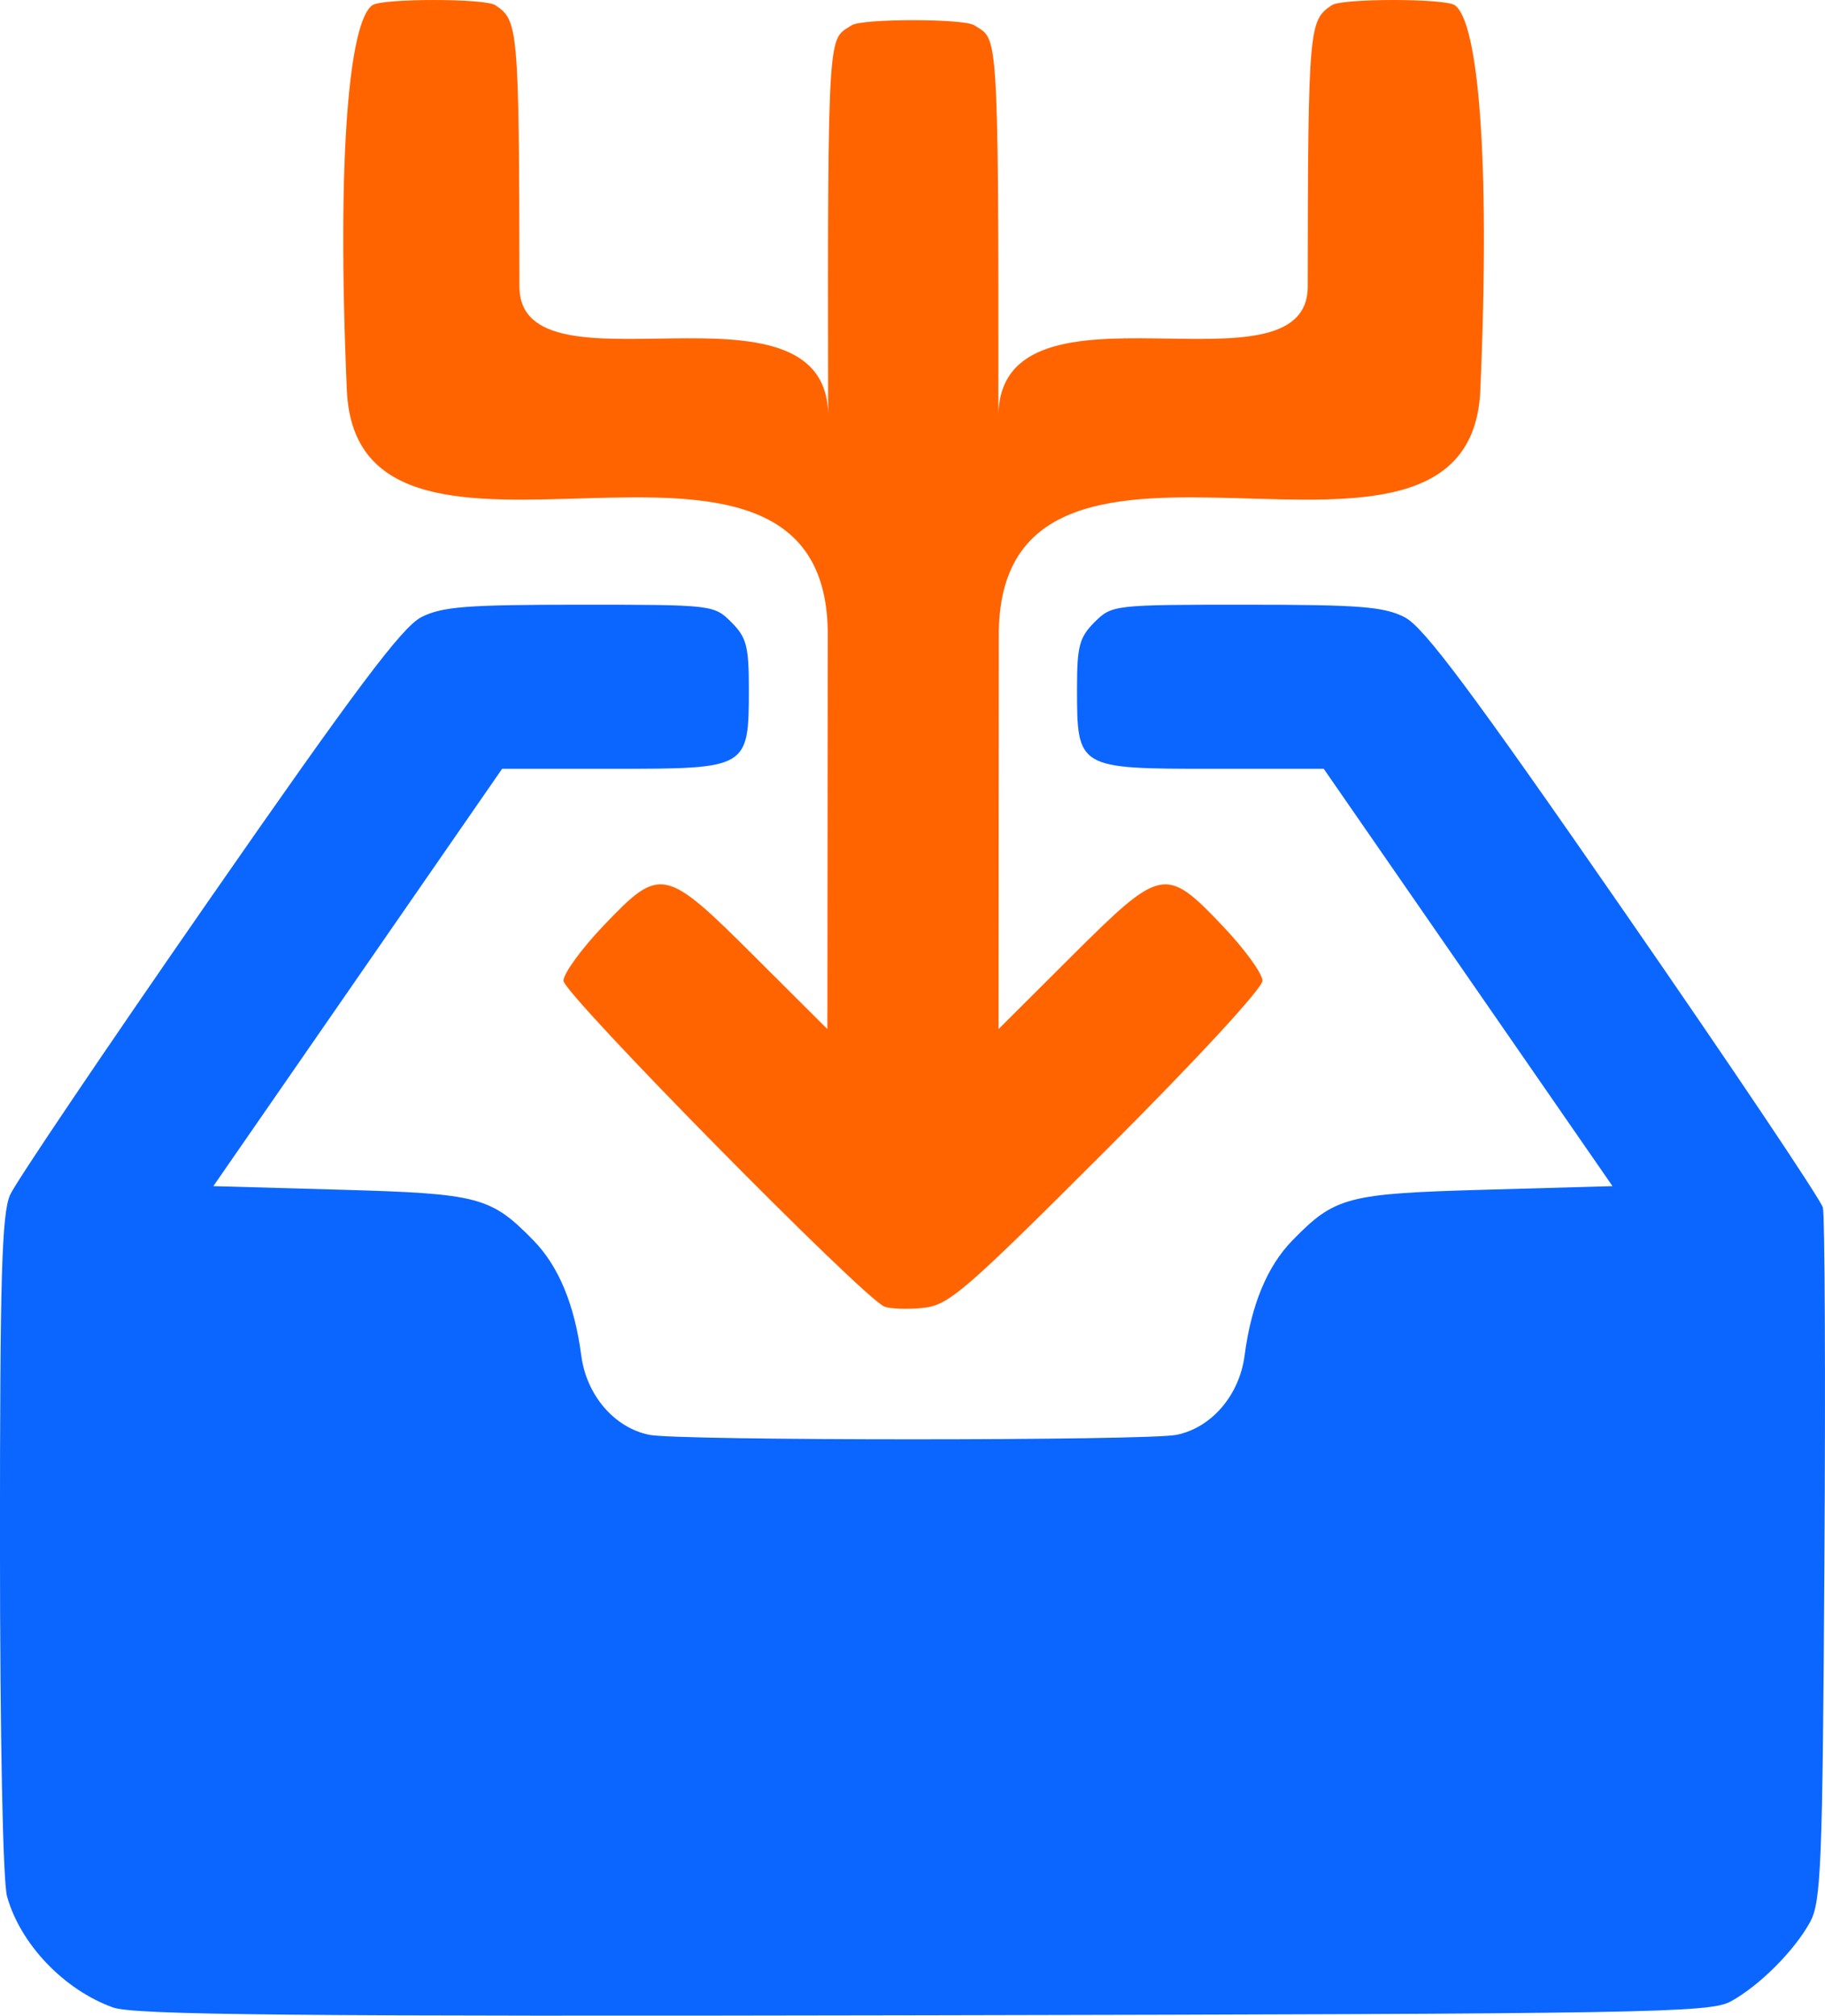 <svg width="67.697mm" height="74.757mm" version="1.1" viewBox="0 0 67.697 74.757" xmlns="http://www.w3.org/2000/svg">
 <g transform="translate(-34.943 -59.294)">
  <path d="m99.141 133.52c1.064-0.582 2.364-1.882 2.946-2.946 0.409-0.748 0.463-2.101 0.532-13.4 0.043-6.912 0.016-12.806-0.058-13.097-0.075-0.291-3.392-5.232-7.372-10.98-5.682-8.206-7.431-10.55-8.144-10.914-0.768-0.392-1.668-0.463-5.88-0.463-4.927-3.97e-4 -4.979 0.01-5.622 0.649-0.563 0.563-0.649 0.891-0.649 2.455 0 2.971 0.018 2.981 4.988 2.981h4.164l10.712 15.478-4.707 0.132c-5.148 0.145-5.582 0.258-7.166 1.879-0.933 0.955-1.527 2.383-1.774 4.268-0.193 1.478-1.231 2.685-2.531 2.945-1.098 0.22-18.446 0.22-19.545 0-1.3-0.26-2.338-1.468-2.531-2.945-0.247-1.885-0.84-3.313-1.774-4.268-1.584-1.62-2.017-1.734-7.166-1.879l-4.707-0.132 10.712-15.478h4.164c4.97 0 4.988-0.01 4.988-2.981 0-1.564-0.087-1.892-0.649-2.455-0.643-0.643-0.695-0.649-5.622-0.649-4.212 4e-4 -5.112 0.071-5.88 0.463-0.71 0.362-2.428 2.652-7.891 10.517-3.841 5.53-7.153 10.437-7.361 10.906-0.309 0.697-0.378 3.042-0.376 12.965 9e-4 7.126 0.109 12.499 0.262 13.05 0.492 1.77 2.11 3.466 3.931 4.121 0.778 0.28 6.606 0.336 30.069 0.29 26.967-0.053 29.165-0.09 29.936-0.512z" fill="#0b66ff"/>
  <path d="m89.854 73.767c0.385-8.815-0.102-13.715-0.952-14.283-0.379-0.253-4.172-0.253-4.551 0-0.845 0.564-0.889 0.727-0.899 10.436 0 4.292-11.375-0.748-11.474 4.756 0.01-14.67-0.038-13.873-0.893-14.444-0.379-0.253-4.172-0.253-4.551 0-0.855 0.571-0.899-0.226-0.871 14.444-0.077-5.503-11.448-0.464-11.452-4.756-0.01-9.709-0.055-9.872-0.899-10.436-0.379-0.253-4.172-0.253-4.551 0-0.85 0.568-1.337 5.468-0.952 14.283 0.385 8.815 17.697-1.122 17.839 8.934l-0.014 14.757-2.716-2.707c-3.322-3.311-3.476-3.342-5.578-1.139-0.823 0.862-1.496 1.786-1.496 2.053 0 0.485 11.134 11.786 11.906 12.085 0.218 0.085 0.864 0.106 1.434 0.048 0.951-0.097 1.517-0.585 6.813-5.877v2.7e-4c3.325-3.322 5.776-5.977 5.776-6.256 0-0.267-0.673-1.19-1.496-2.053-2.101-2.203-2.256-2.171-5.578 1.139l-2.716 2.707 0.01-14.757c0.164-10.056 17.476-0.119 17.862-8.934z" fill="#ff6400"/>
 </g>
</svg>
